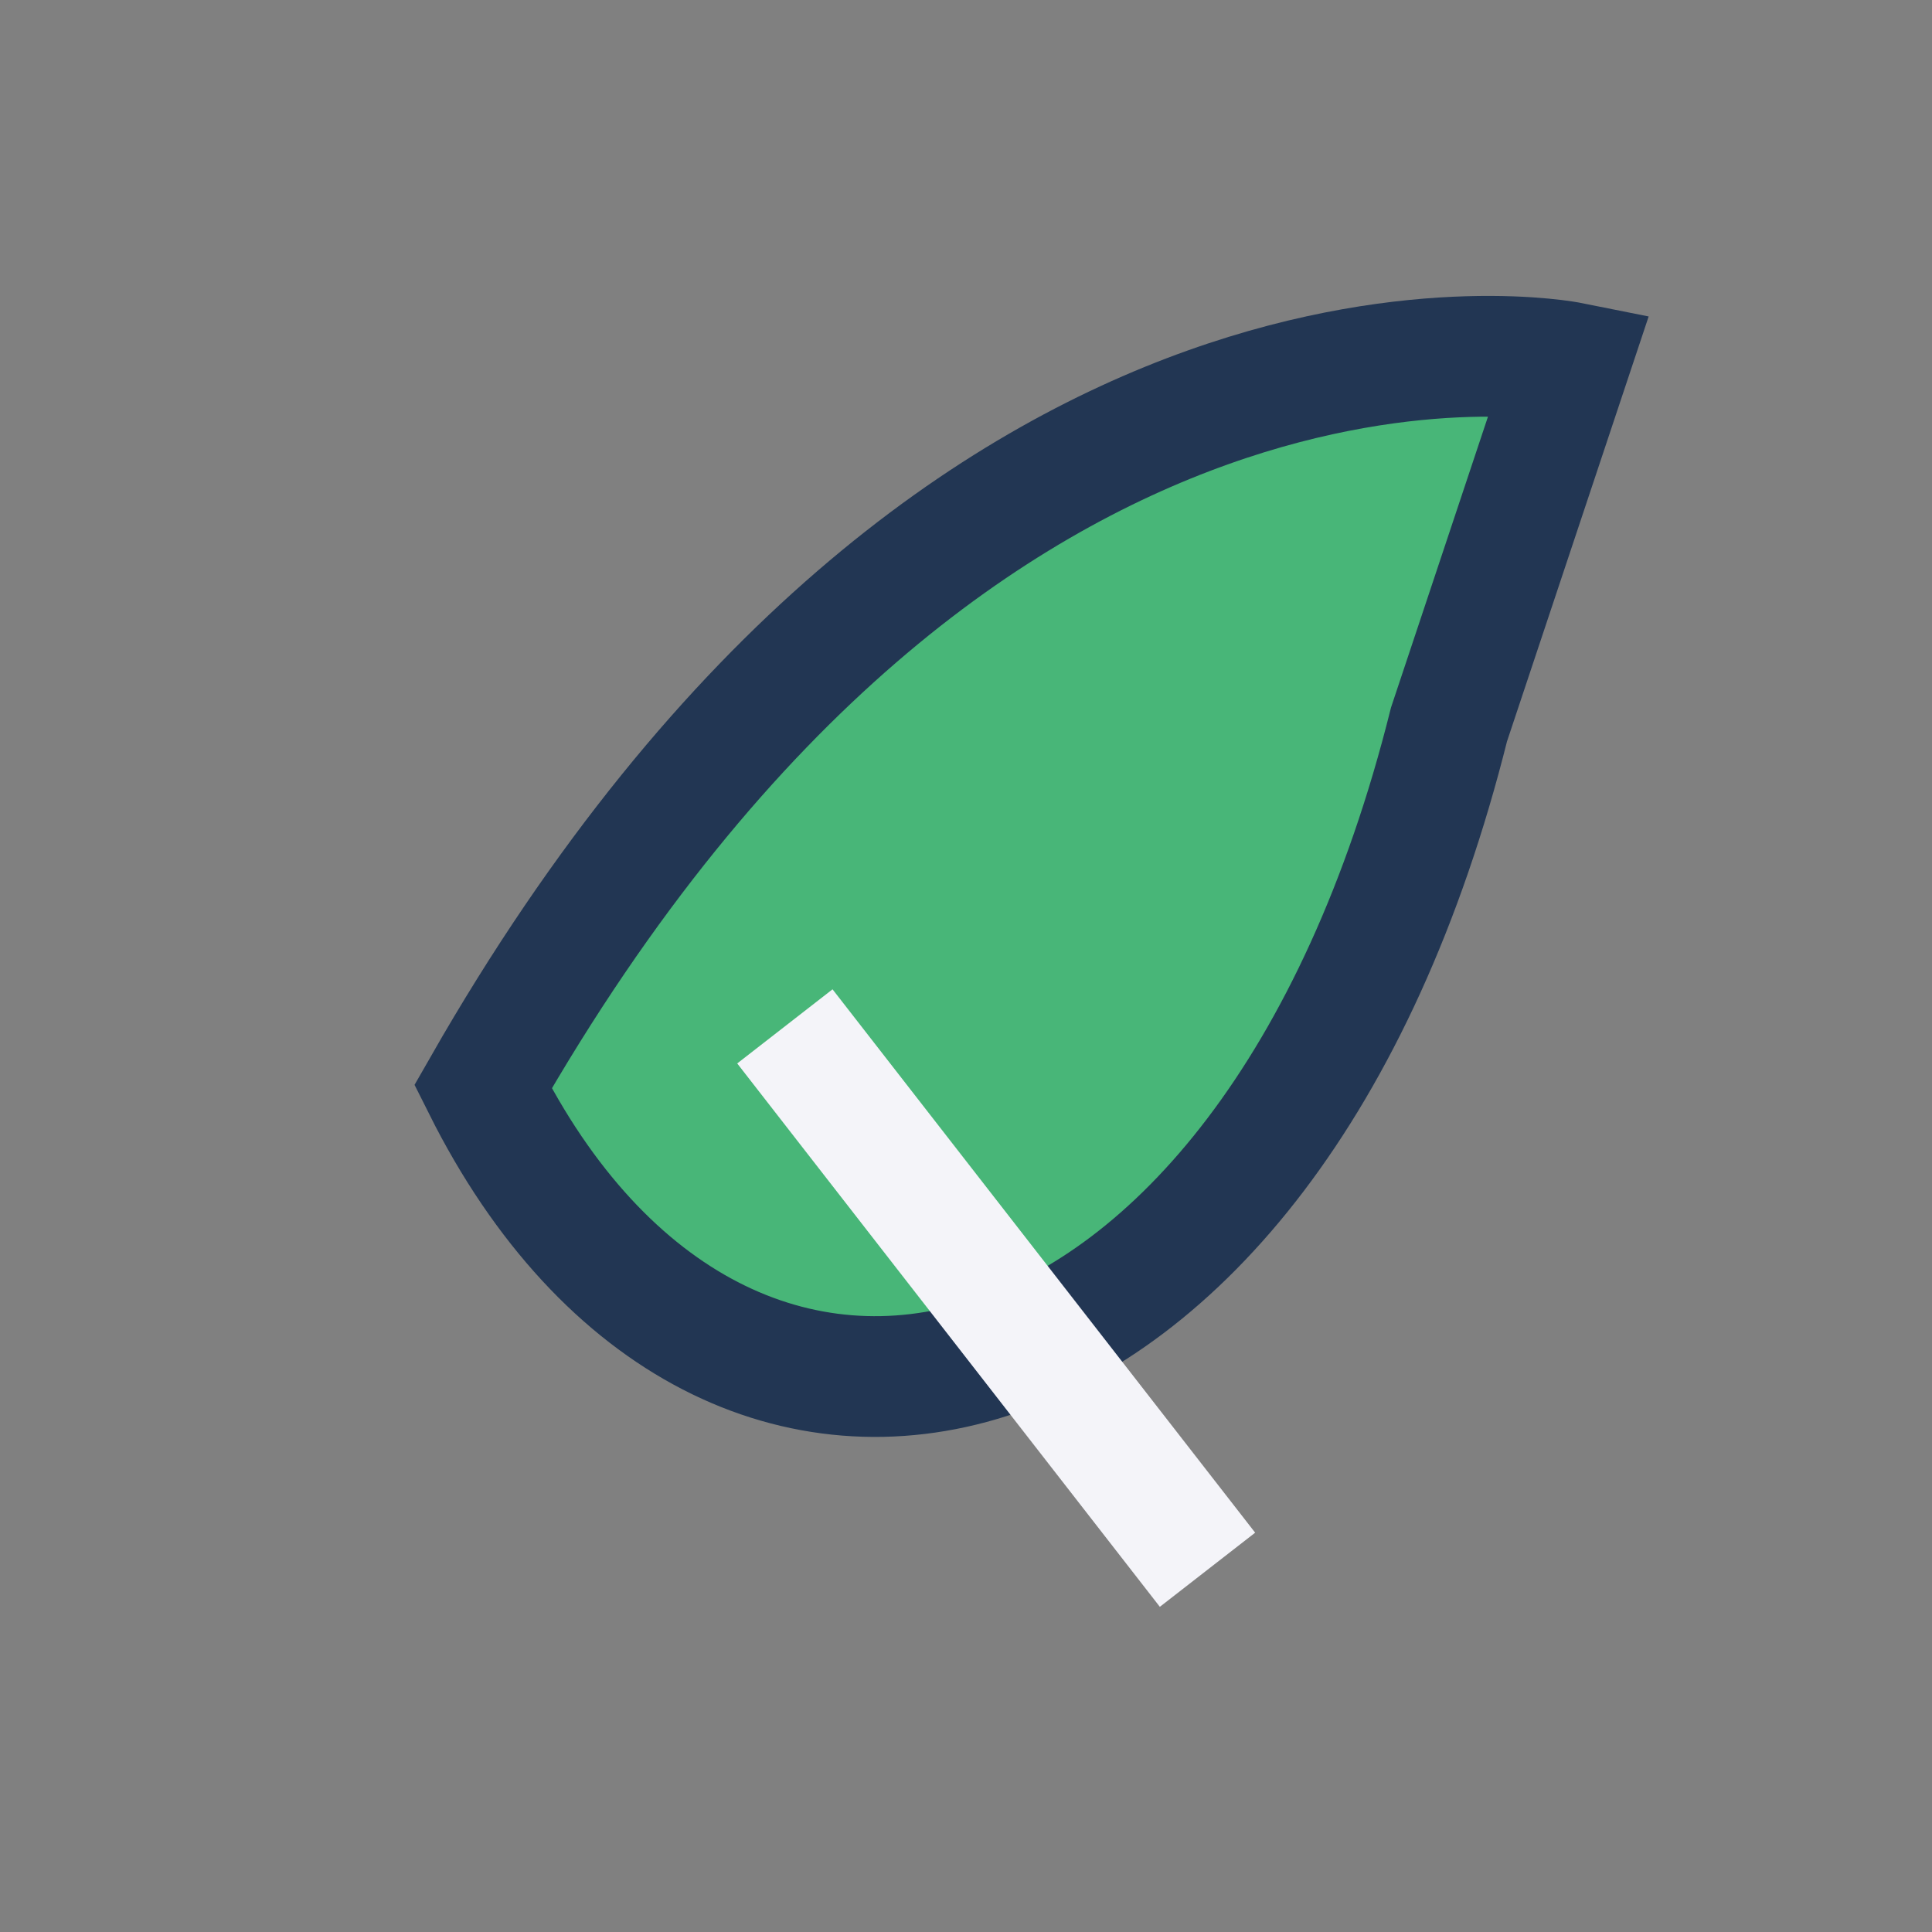 <?xml version="1.0" encoding="UTF-8"?>
<svg xmlns="http://www.w3.org/2000/svg" width="32" height="32" viewBox="0 0 32 32"><rect x="0" y="0" width="32" height="32" fill="#808080" stroke="none"/><path d="M26 6S16 4 8 18c4 8 13 6 16-6z" fill="#48B678" stroke="#223653" stroke-width="2"/><path d="M13 17l7 9" stroke="#F4F4F9" stroke-width="2"/></svg>